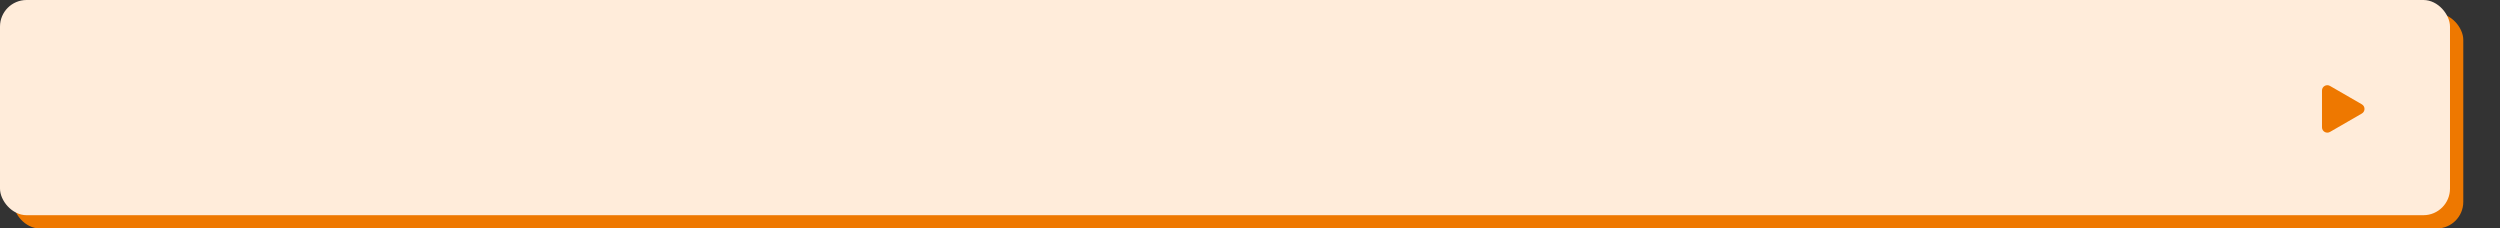 <svg width="100%" height="86" viewBox="0 0 941 86" fill="none" xmlns="http://www.w3.org/2000/svg">
<rect x="0" y="0" width="941" height="86" fill="#333333" stroke="none"/>
<rect x="5" y="5" width="98%" height="81" rx="10" fill="#EE7800"/>
<rect width="98%" height="81" rx="10" fill="#FFECDA"/>
<g transform="translate(-20, 0)">
    <path d="M909 39.268C910.333 40.038 910.333 41.962 909 42.732L897 49.66C895.667 50.43 894 49.468 894 47.928L894 34.072C894 32.532 895.667 31.57 897 32.34L909 39.268Z" fill="#EE7800"/>
  </g>
</svg>
